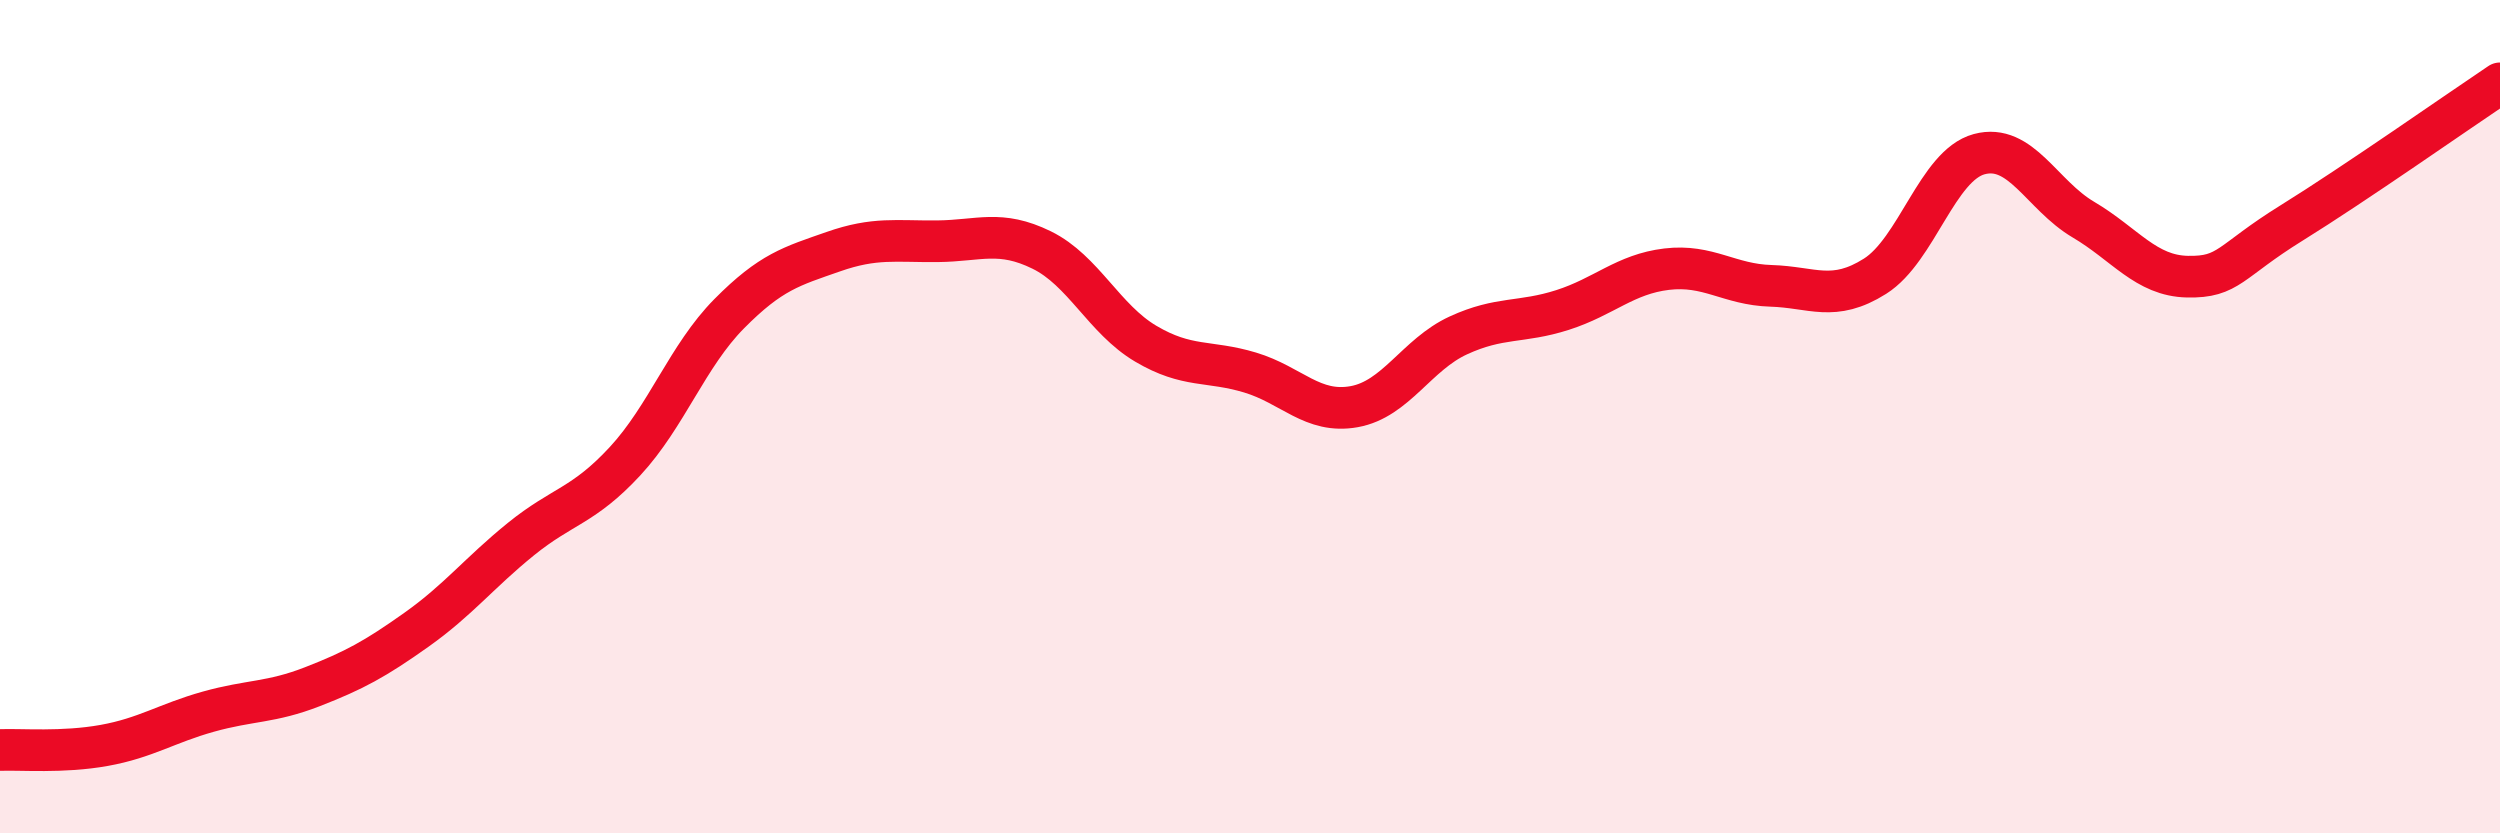 
    <svg width="60" height="20" viewBox="0 0 60 20" xmlns="http://www.w3.org/2000/svg">
      <path
        d="M 0,18 C 0.5,17.98 1.5,18.07 2.5,17.89 C 3.5,17.71 4,17.36 5,17.08 C 6,16.8 6.5,16.87 7.5,16.48 C 8.5,16.09 9,15.82 10,15.11 C 11,14.4 11.5,13.75 12.5,12.94 C 13.5,12.13 14,12.15 15,11.07 C 16,9.99 16.5,8.54 17.5,7.53 C 18.5,6.52 19,6.39 20,6.04 C 21,5.69 21.5,5.8 22.5,5.79 C 23.5,5.78 24,5.51 25,6 C 26,6.49 26.5,7.66 27.5,8.25 C 28.5,8.84 29,8.64 30,8.94 C 31,9.24 31.5,9.94 32.5,9.76 C 33.5,9.58 34,8.51 35,8.05 C 36,7.59 36.5,7.76 37.5,7.44 C 38.5,7.12 39,6.58 40,6.46 C 41,6.34 41.5,6.83 42.5,6.86 C 43.5,6.89 44,7.26 45,6.63 C 46,6 46.5,3.97 47.5,3.7 C 48.5,3.43 49,4.68 50,5.27 C 51,5.86 51.5,6.62 52.5,6.64 C 53.5,6.66 53.5,6.28 55,5.35 C 56.5,4.42 59,2.67 60,2L60 20L0 20Z"
        fill="#EB0A25"
        opacity="0.1"
        stroke-linecap="round"
        stroke-linejoin="round"
      />
      <path
        d="M 0,18 C 0.5,17.98 1.5,18.07 2.5,17.89 C 3.5,17.71 4,17.36 5,17.08 C 6,16.8 6.5,16.87 7.5,16.48 C 8.5,16.09 9,15.82 10,15.11 C 11,14.4 11.5,13.75 12.5,12.94 C 13.5,12.13 14,12.15 15,11.07 C 16,9.99 16.5,8.54 17.5,7.53 C 18.5,6.52 19,6.39 20,6.04 C 21,5.69 21.5,5.8 22.5,5.79 C 23.5,5.78 24,5.51 25,6 C 26,6.49 26.5,7.66 27.5,8.25 C 28.5,8.84 29,8.64 30,8.94 C 31,9.24 31.5,9.94 32.5,9.76 C 33.5,9.58 34,8.51 35,8.05 C 36,7.59 36.5,7.76 37.5,7.44 C 38.5,7.12 39,6.58 40,6.46 C 41,6.34 41.5,6.83 42.5,6.86 C 43.5,6.89 44,7.26 45,6.63 C 46,6 46.5,3.97 47.5,3.7 C 48.5,3.43 49,4.68 50,5.27 C 51,5.86 51.5,6.62 52.5,6.64 C 53.5,6.66 53.5,6.28 55,5.35 C 56.5,4.42 59,2.67 60,2"
        stroke="#EB0A25"
        stroke-width="1"
        fill="none"
        stroke-linecap="round"
        stroke-linejoin="round"
      />
    </svg>
  